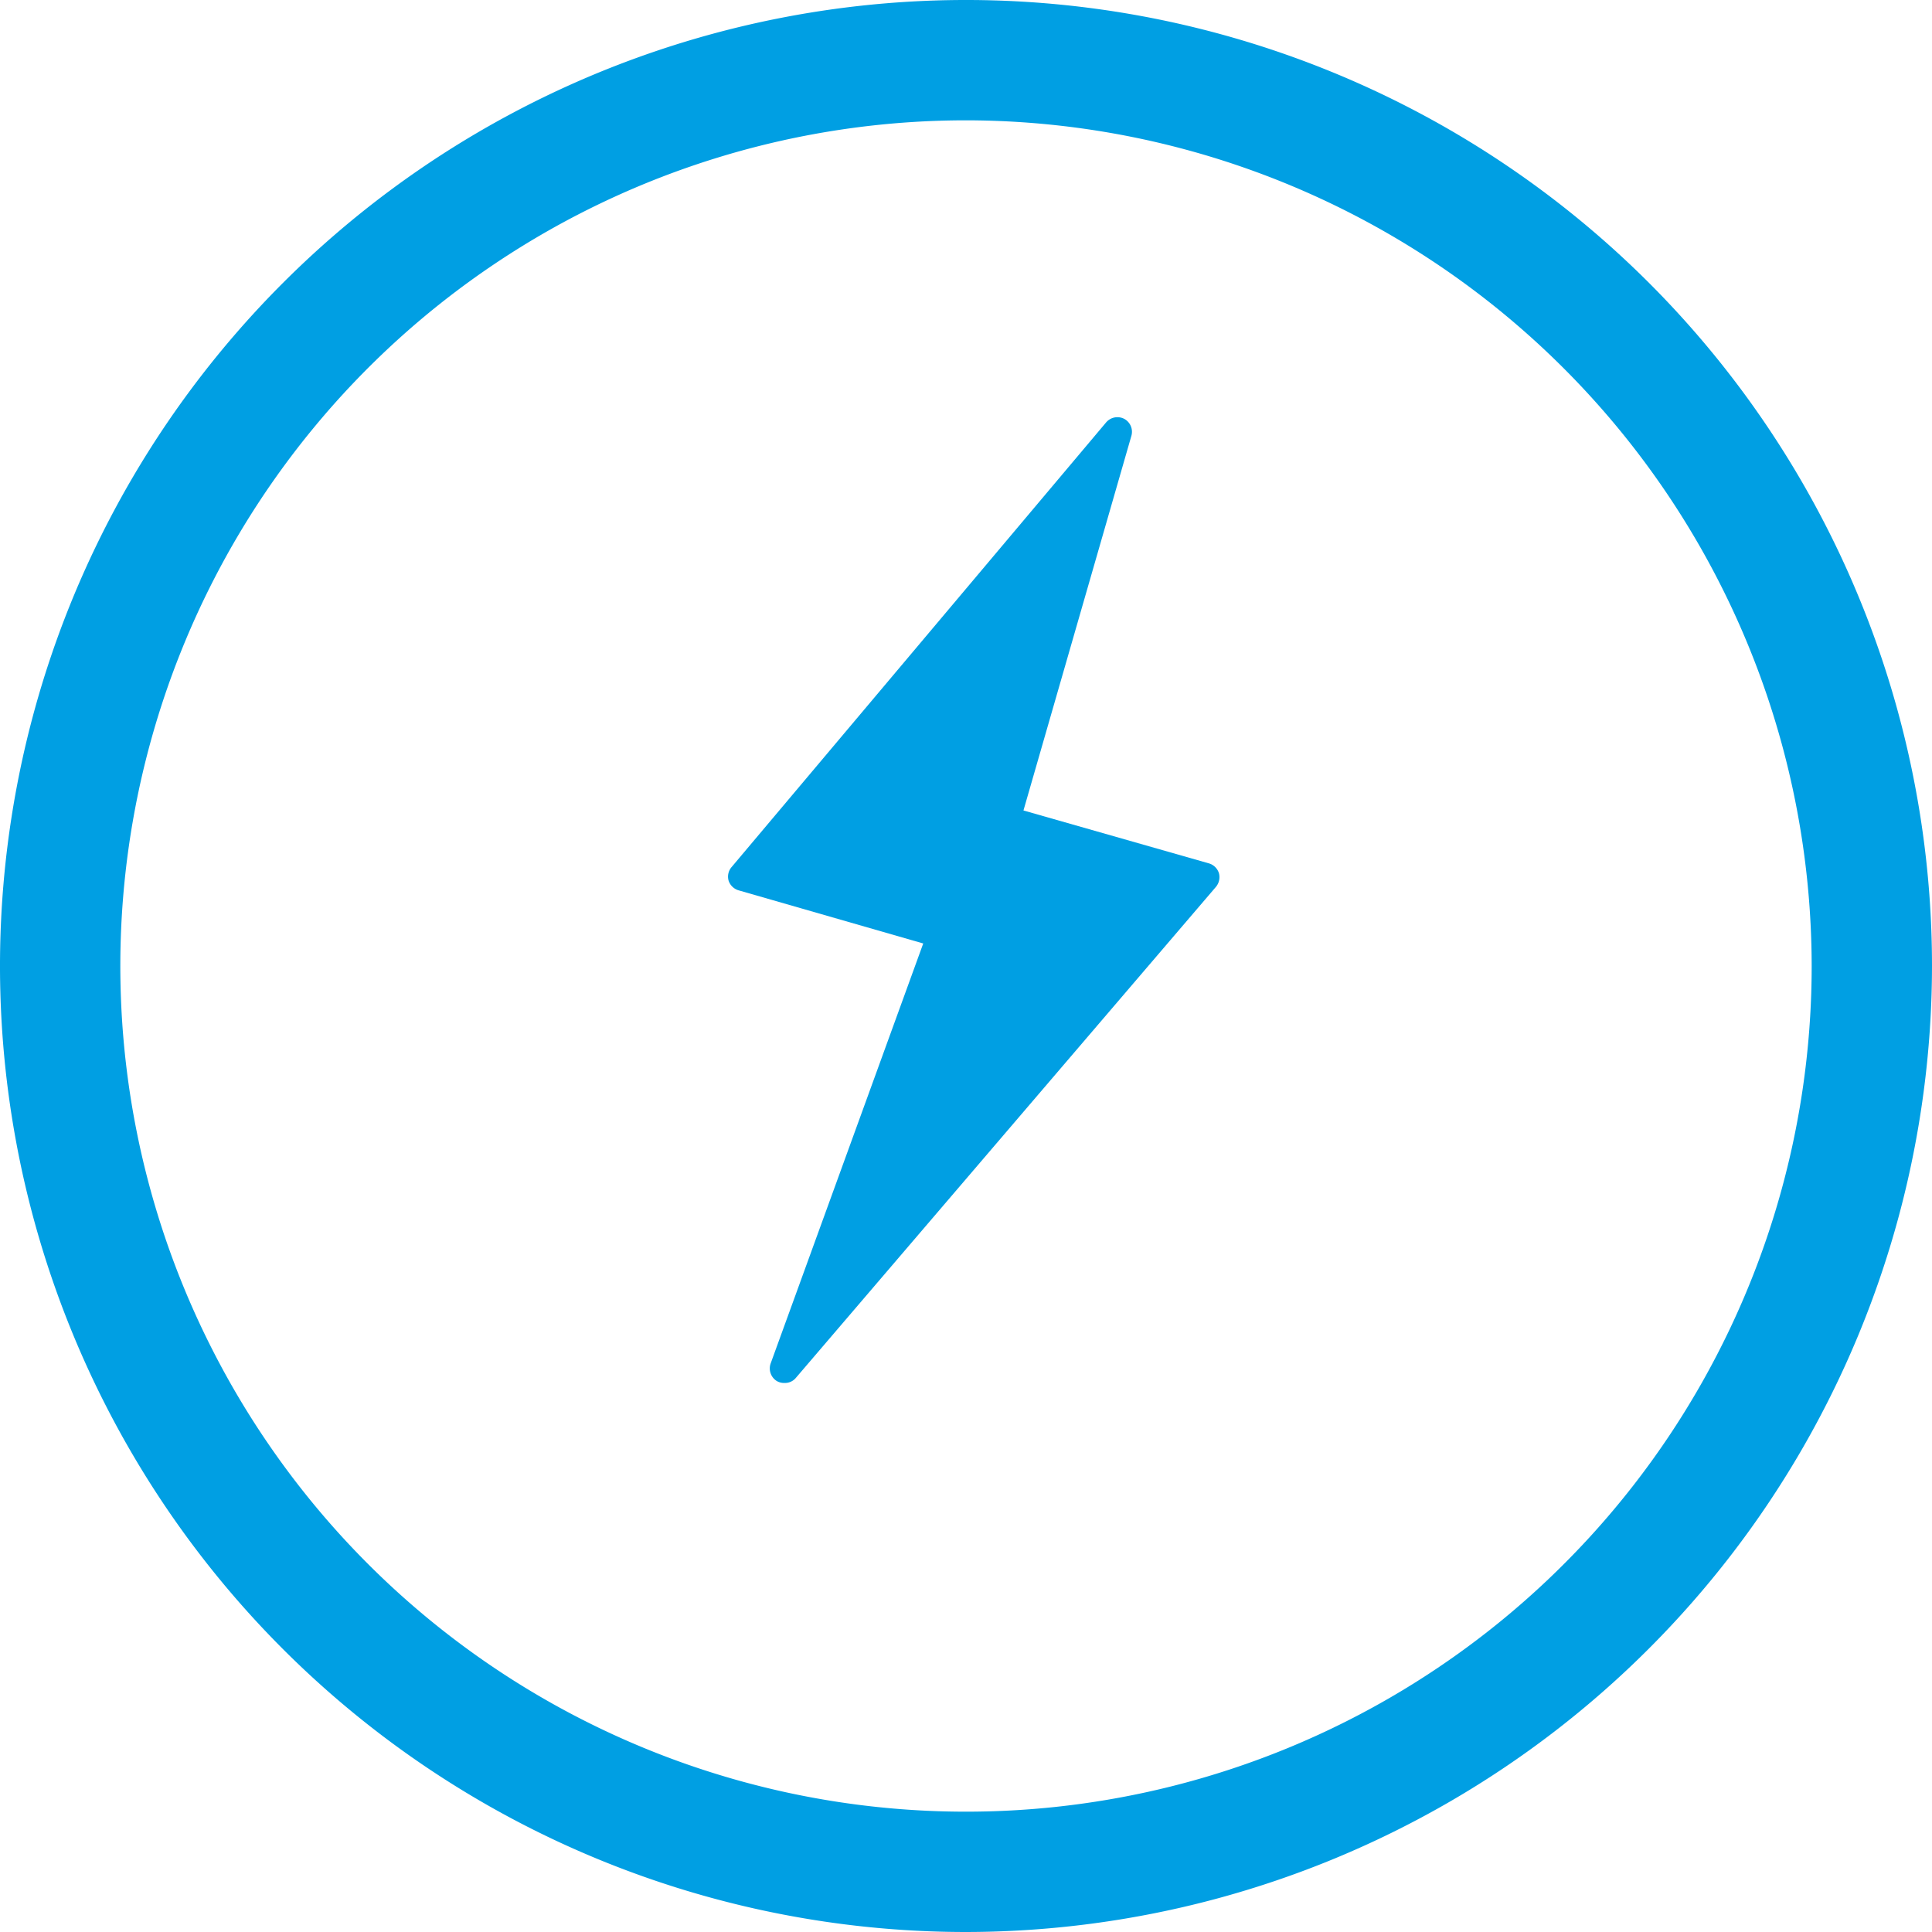 <svg xmlns="http://www.w3.org/2000/svg" viewBox="0 0 143.22 143.22"><defs><style>.cls-1{fill:#009fe3;}</style></defs><title>Datový zdroj 1</title><g id="Vrstva_2" data-name="Vrstva 2"><g id="Vrstva_1-2" data-name="Vrstva 1"><path class="cls-1" d="M71.61,143.22a71.61,71.61,0,1,1,71.61-71.61A71.69,71.69,0,0,1,71.61,143.22Zm0-134.3A62.69,62.69,0,1,0,134.3,71.61,62.76,62.76,0,0,0,71.61,8.92Z"/><path class="cls-1" d="M58.14,102.52a1.07,1.07,0,0,1-.55-.14,1.1,1.1,0,0,1-.46-1.31L68.44,69.94,54.75,66a1.11,1.11,0,0,1-.74-.72,1.09,1.09,0,0,1,.22-1L82,31.31a1.1,1.1,0,0,1,1.34-.26,1.09,1.09,0,0,1,.53,1.26l-8,27.77L89.61,64a1.1,1.1,0,0,1,.75.73,1.13,1.13,0,0,1-.21,1L59,102.14a1.05,1.05,0,0,1-.83.38Z"/></g></g></svg>